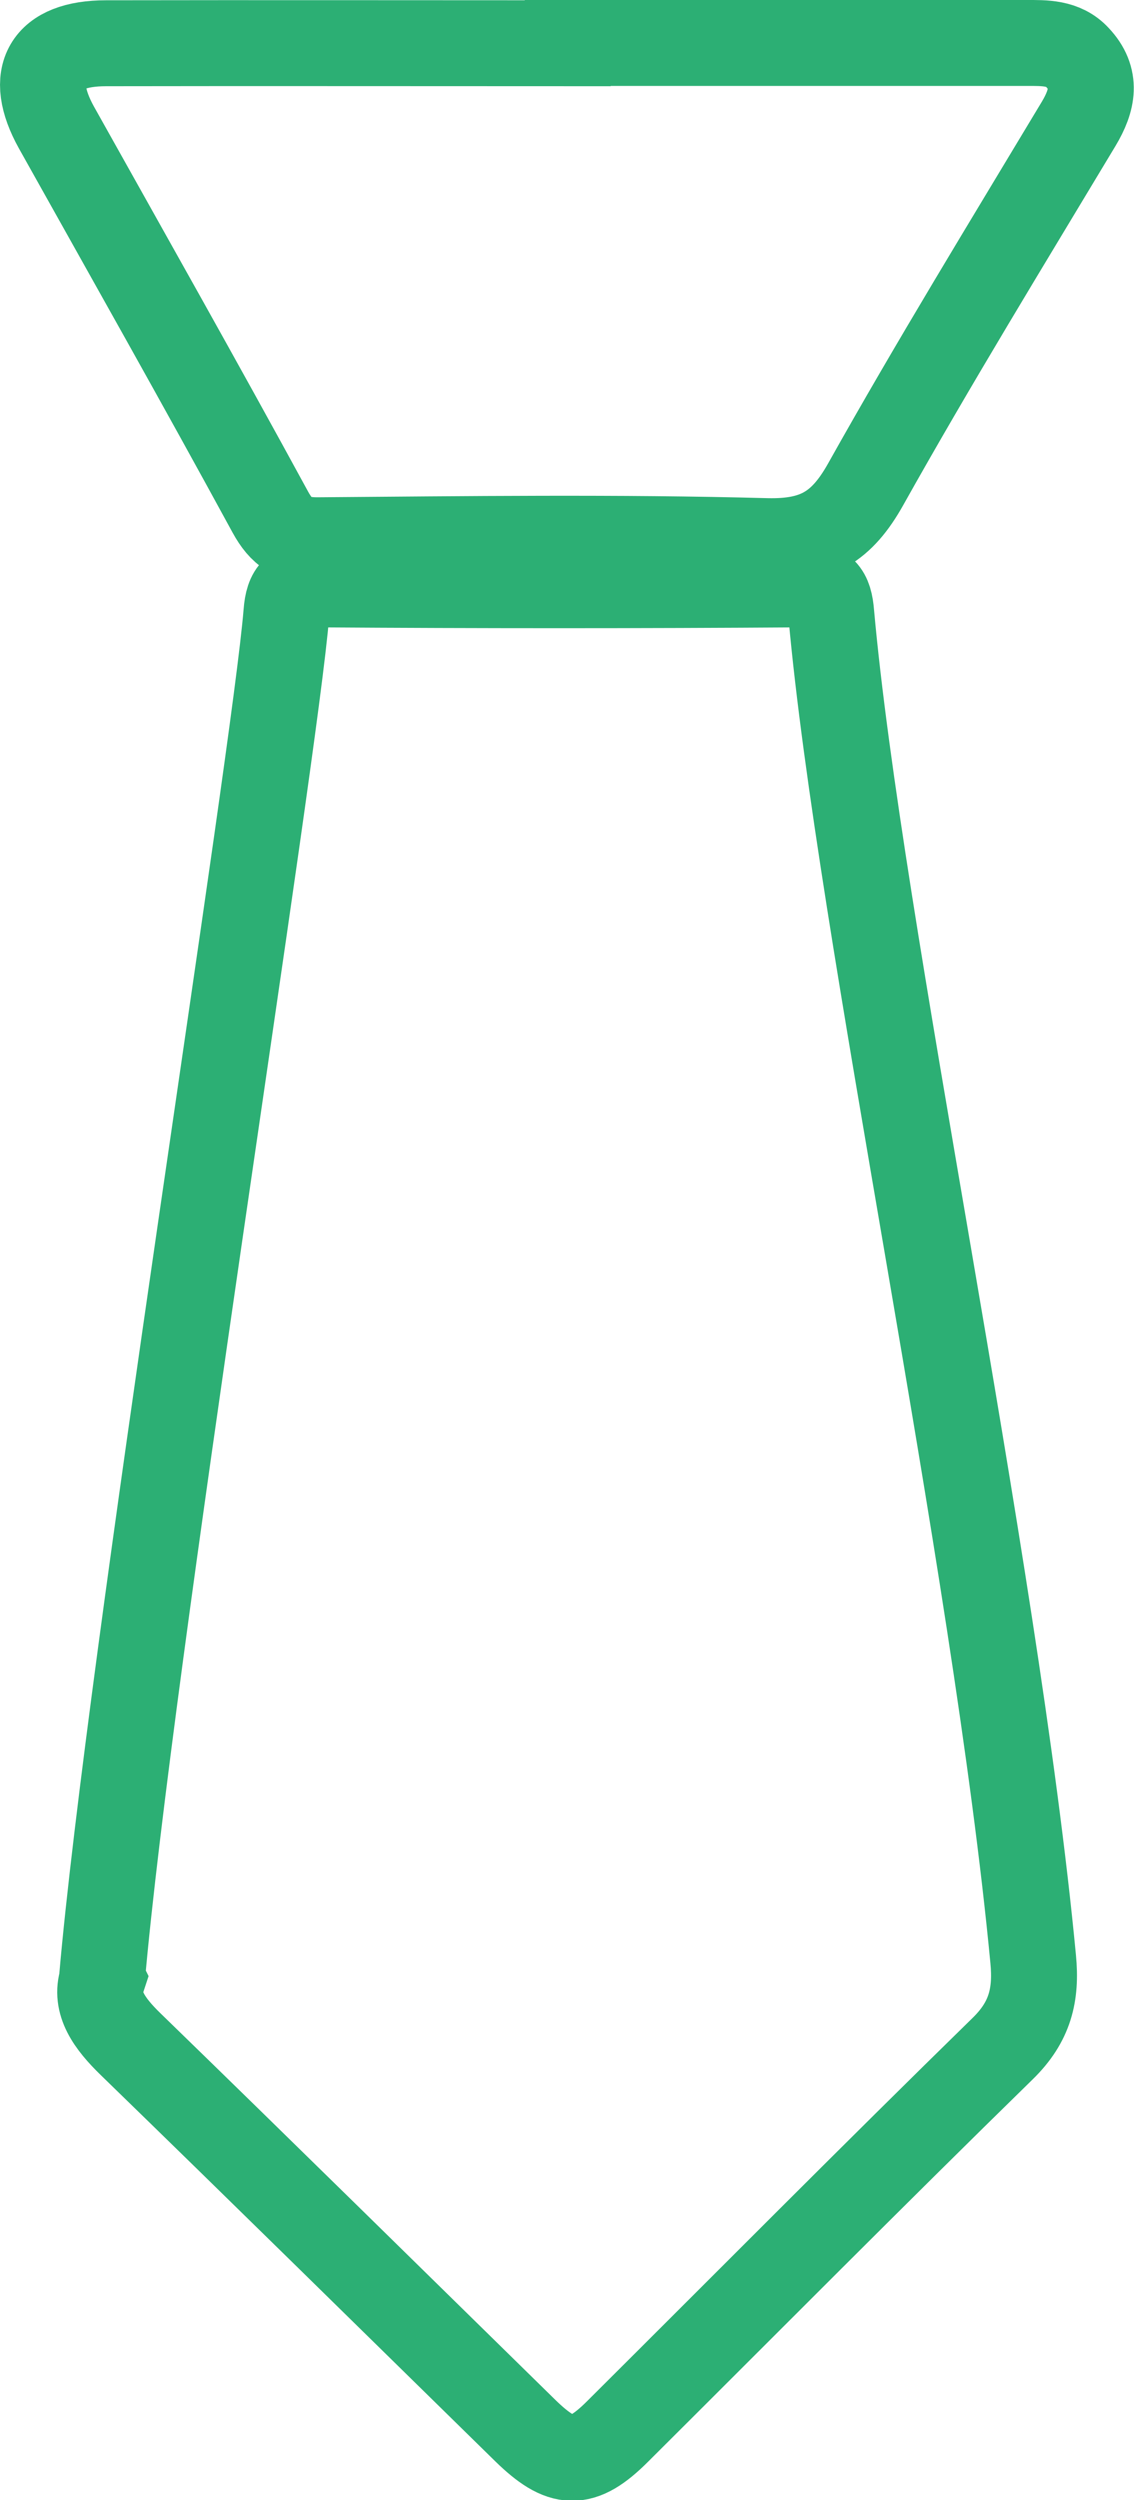 <svg xmlns="http://www.w3.org/2000/svg" id="Capa_2" data-name="Capa 2" viewBox="0 0 39.59 87.28"><defs><style>      .cls-1 {        fill: none;        stroke: #2caf74;        stroke-miterlimit: 10;        stroke-width: 3px;      }    </style></defs><g id="Capa_1-2" data-name="Capa 1"><g><path class="cls-1" d="m3.56,69.08c.95-10.95,6.03-42.62,6.44-47.69.06-.77.3-1,1.09-.99,5.62.04,11.24.04,16.86,0,.8,0,1.01.27,1.07,1.02.99,11.05,5.71,32.9,7.05,46.97.12,1.25-.11,2.19-1.06,3.12-4.52,4.42-8.97,8.91-13.45,13.37-1.25,1.25-1.95,1.21-3.22-.03-4.59-4.5-9.17-9.01-13.78-13.49-.74-.72-1.26-1.44-.99-2.26Z"></path><path class="cls-1" d="m19.82,1.5c5.34,0,10.68,0,16.01,0,.64,0,1.3-.02,1.78.5.7.74.54,1.5.05,2.32-2.51,4.18-5.06,8.34-7.44,12.59-.83,1.48-1.72,2.02-3.45,1.98-5.23-.14-10.46-.07-15.7-.03-.83,0-1.24-.27-1.63-.98C6.99,13.38,4.47,8.92,1.97,4.45c-1.01-1.82-.37-2.94,1.73-2.94,5.37-.01,10.75,0,16.12,0Z"></path></g></g></svg>